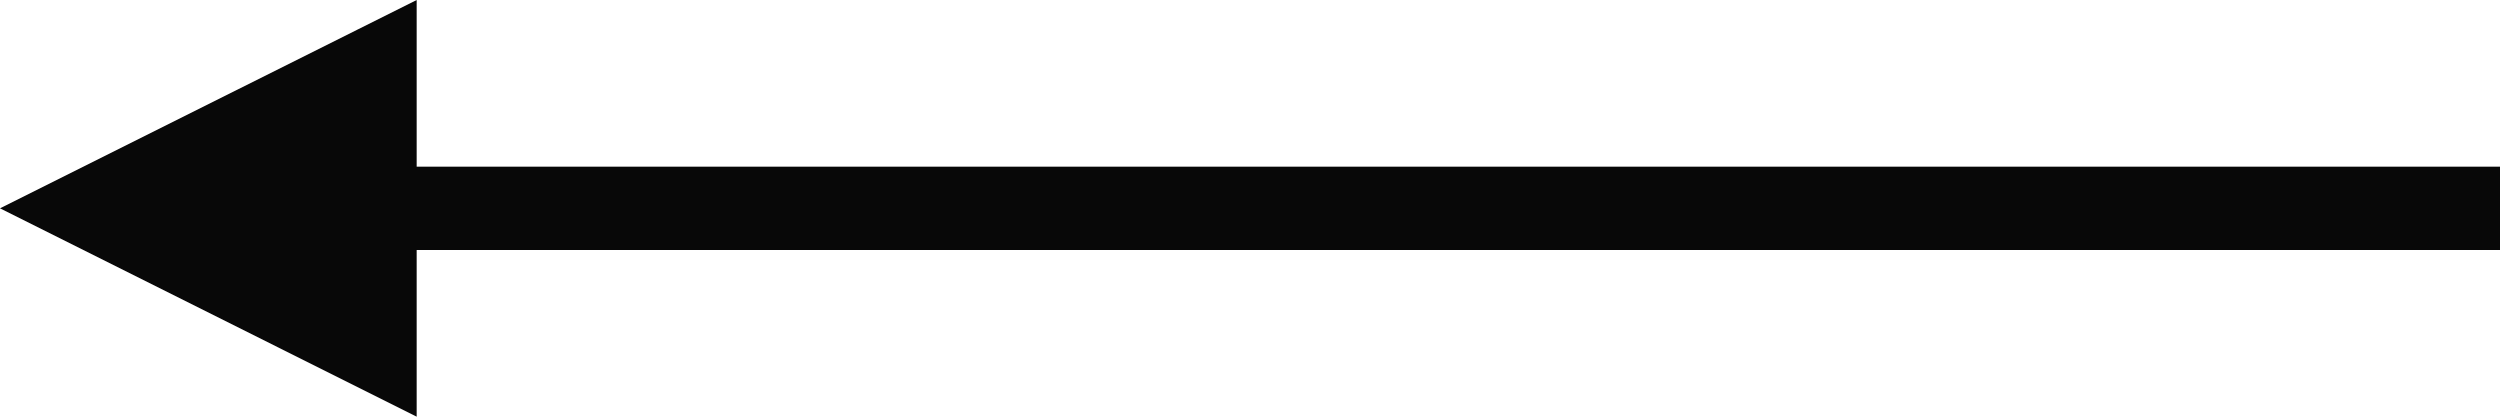 <svg width="30" height="5" viewBox="0 0 30 5" xmlns="http://www.w3.org/2000/svg">
    <g fill="#080808" fill-rule="evenodd">
        <path d="M4 2h26v1H4z"/>
        <path d="M0 2.5 4.3.35 5 0v5z"/>
    </g>
</svg>
